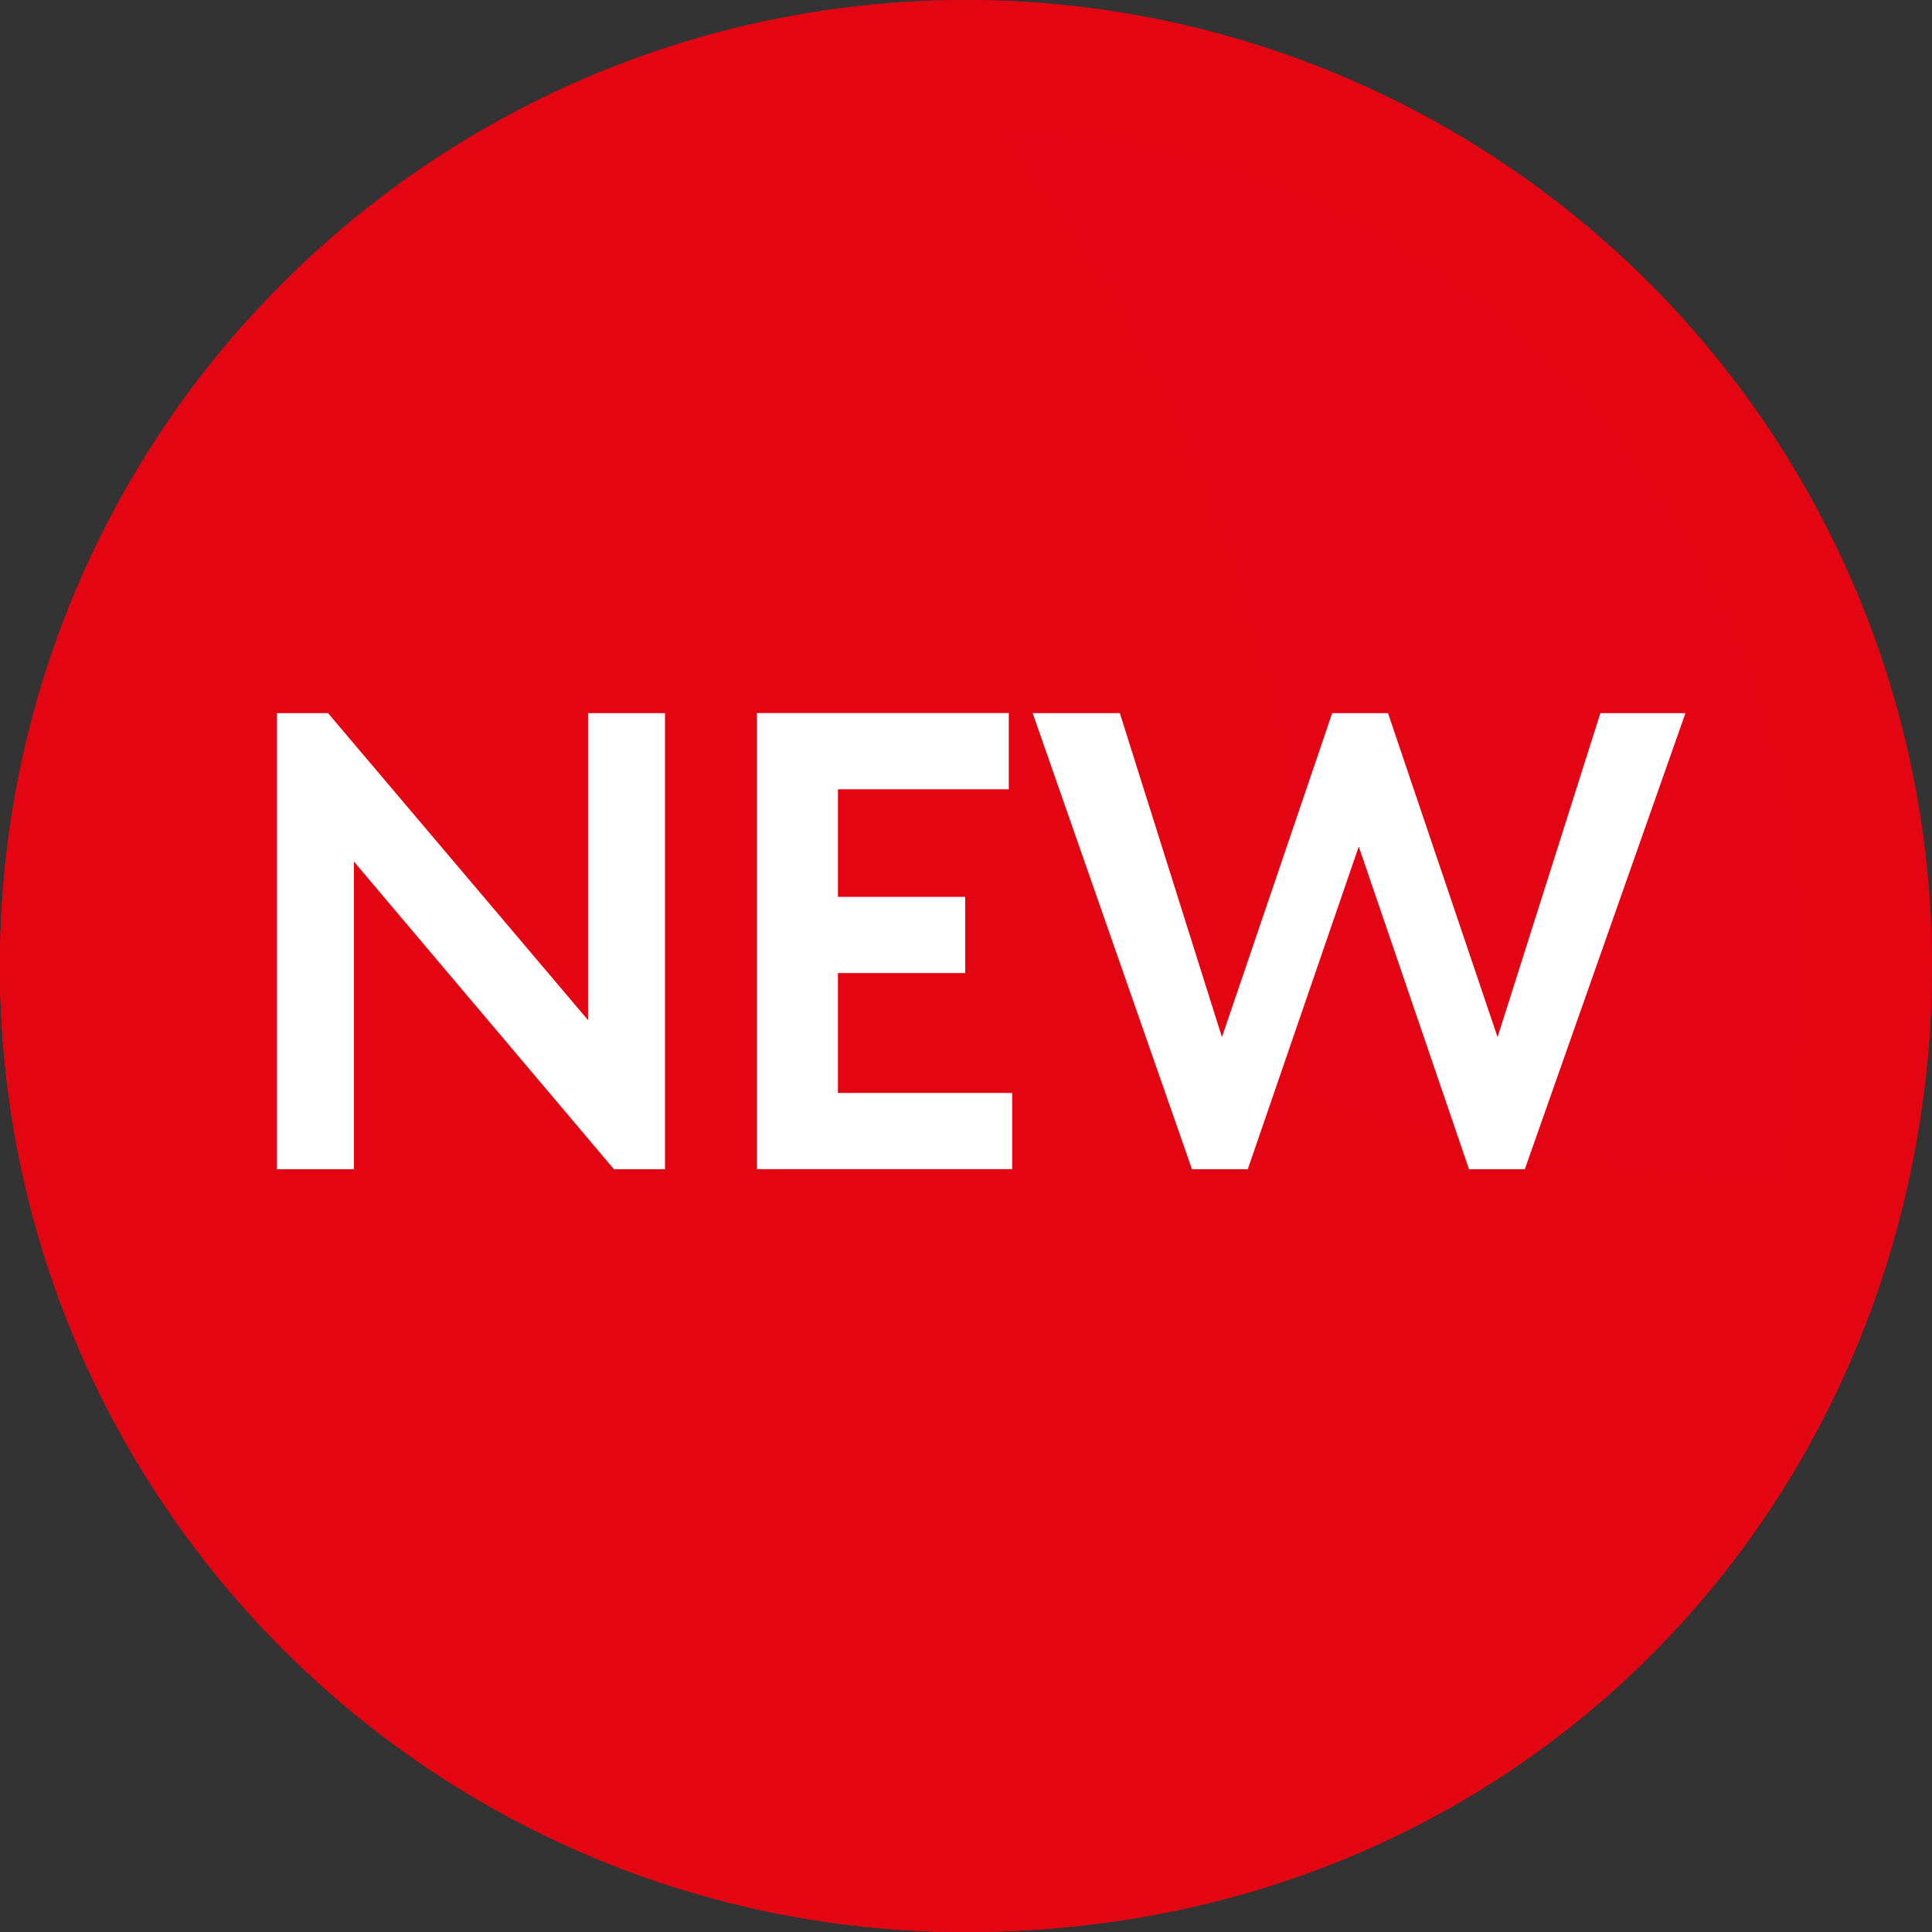 <?xml version="1.0" encoding="UTF-8"?>
<svg xmlns="http://www.w3.org/2000/svg" version="1.1" viewBox="0 0 289.48 289.48">
  <rect x="0" y="0" width="289.48" height="289.48" fill="#333333" stroke="none"/>
  <!-- Generator: Adobe Illustrator 30.0.0, SVG Export Plug-In . SVG Version: 2.1.1 Build 123)  -->
  <defs>
    <style>
      .st0, .st1, .st2, .st3, .st4 {
        isolation: isolate;
      }

      .st0, .st5, .st2, .st3, .st4 {
        fill: #e30613;
      }

      .st0, .st2 {
        mix-blend-mode: multiply;
      }

      .st6 {
        fill: #fff;
      }

      .st2 {
        opacity: .66;
      }

      .st3 {
        opacity: .4;
      }

      .st3, .st4, .st7, .st8 {
        mix-blend-mode: screen;
      }

      .st4, .st7 {
        opacity: .7;
      }

      .st8 {
        opacity: .19;
      }
    </style>
  </defs>
  <g class="st1">
    <g id="Warstwa_1">
      <g>
        <circle class="st5" cx="144.74" cy="144.74" r="144.74"/>
        <path class="st0" d="M156.08,255.89c-76.22,0-138-61.79-138-138,0-25.48,6.91-49.34,18.94-69.83C14,73.69,0,107.58,0,144.74c0,79.94,64.8,144.74,144.74,144.74s139.34-59.54,144.41-134.88c-16.07,58.4-69.56,101.29-133.07,101.29h0Z"/>
        <path class="st0" d="M156.08,255.89c-76.22,0-138-61.79-138-138,0-25.48,6.91-49.34,18.94-69.83C14,73.69,0,107.58,0,144.74c0,79.94,64.8,144.74,144.74,144.74s139.34-59.54,144.41-134.88c-16.07,58.4-69.56,101.29-133.07,101.29h0Z"/>
        <circle class="st2" cx="144.74" cy="144.74" r="144.74"/>
        <g class="st7">
          <path class="st5" d="M147.98,18.81c55.07,66.46,47.77,145.74,47.77,145.74,28.88,9.37,56.04,12.24,70.62,13.11,2.83-10.49,4.35-21.52,4.35-32.91,0-68.49-54.66-124.22-122.74-125.94h0Z"/>
        </g>
        <path class="st4" d="M170.87,17.55c55.01,11.24,97.36,57.28,103.04,114.12,3.44.2,7.62.05,11.86-1.05-5.06-51.16-37.32-94.32-82.12-114.83-9.24-.45-20.75-.26-32.78,1.75h0Z"/>
        <path class="st3" d="M170.87,17.55c55.01,11.24,97.36,57.28,103.04,114.12,3.44.2,7.62.05,11.86-1.05-5.06-51.16-37.32-94.32-82.12-114.83-9.24-.45-20.75-.26-32.78,1.75h0Z"/>
        <path class="st3" d="M152.35,276.37c-76.9,0-139.24-62.34-139.24-139.24,0-48.29,24.59-90.84,61.92-115.81C31.89,45.63,2.75,91.88,2.75,144.93c0,78.31,63.48,141.8,141.8,141.8,53.05,0,99.3-29.14,123.61-72.28-24.97,37.34-67.52,61.92-115.81,61.92h0Z"/>
        <path class="st4" d="M282.35,131.32c1.13-.17,2.27-.4,3.42-.69-5.06-51.16-37.32-94.32-82.12-114.83-1.33-.06-2.71-.11-4.13-.15,44.73,21.22,77,64.43,82.84,115.67h-.01Z"/>
        <path class="st4" d="M282.35,131.32c1.13-.17,2.27-.4,3.42-.69-5.06-51.16-37.32-94.32-82.12-114.83-1.33-.06-2.71-.11-4.13-.15,44.73,21.22,77,64.43,82.84,115.67h-.01Z"/>
        <g class="st8">
          <path class="st5" d="M147.98,18.81c55.07,66.46,47.77,145.74,47.77,145.74,28.88,9.37,56.04,12.24,70.62,13.11,2.83-10.49,4.35-21.52,4.35-32.91,0-68.49-54.66-124.22-122.74-125.94h0Z"/>
        </g>
      </g>
      <g class="st1">
        <g class="st1">
          <path class="st6" d="M88.11,152.85v-46h11.53v68.34h-7.65l-38.96-46.1v46.1h-11.53v-68.34h7.65l38.96,46Z"/>
        </g>
        <g class="st1">
          <path class="st6" d="M125.55,145.81v17.95h26.11v11.42h-38.25v-68.34h37.74v11.42h-25.6v16.12h19.07v11.42h-19.07Z"/>
        </g>
        <g class="st1">
          <path class="st6" d="M224.39,155.4l15.4-48.55h12.75l-24.07,68.34h-8.36l-16.52-48.35-16.63,48.35h-8.36l-23.87-68.34h13.06l15.3,48.55,16.52-48.55h8.36l16.42,48.55Z"/>
        </g>
      </g>
    </g>
  </g>
</svg>